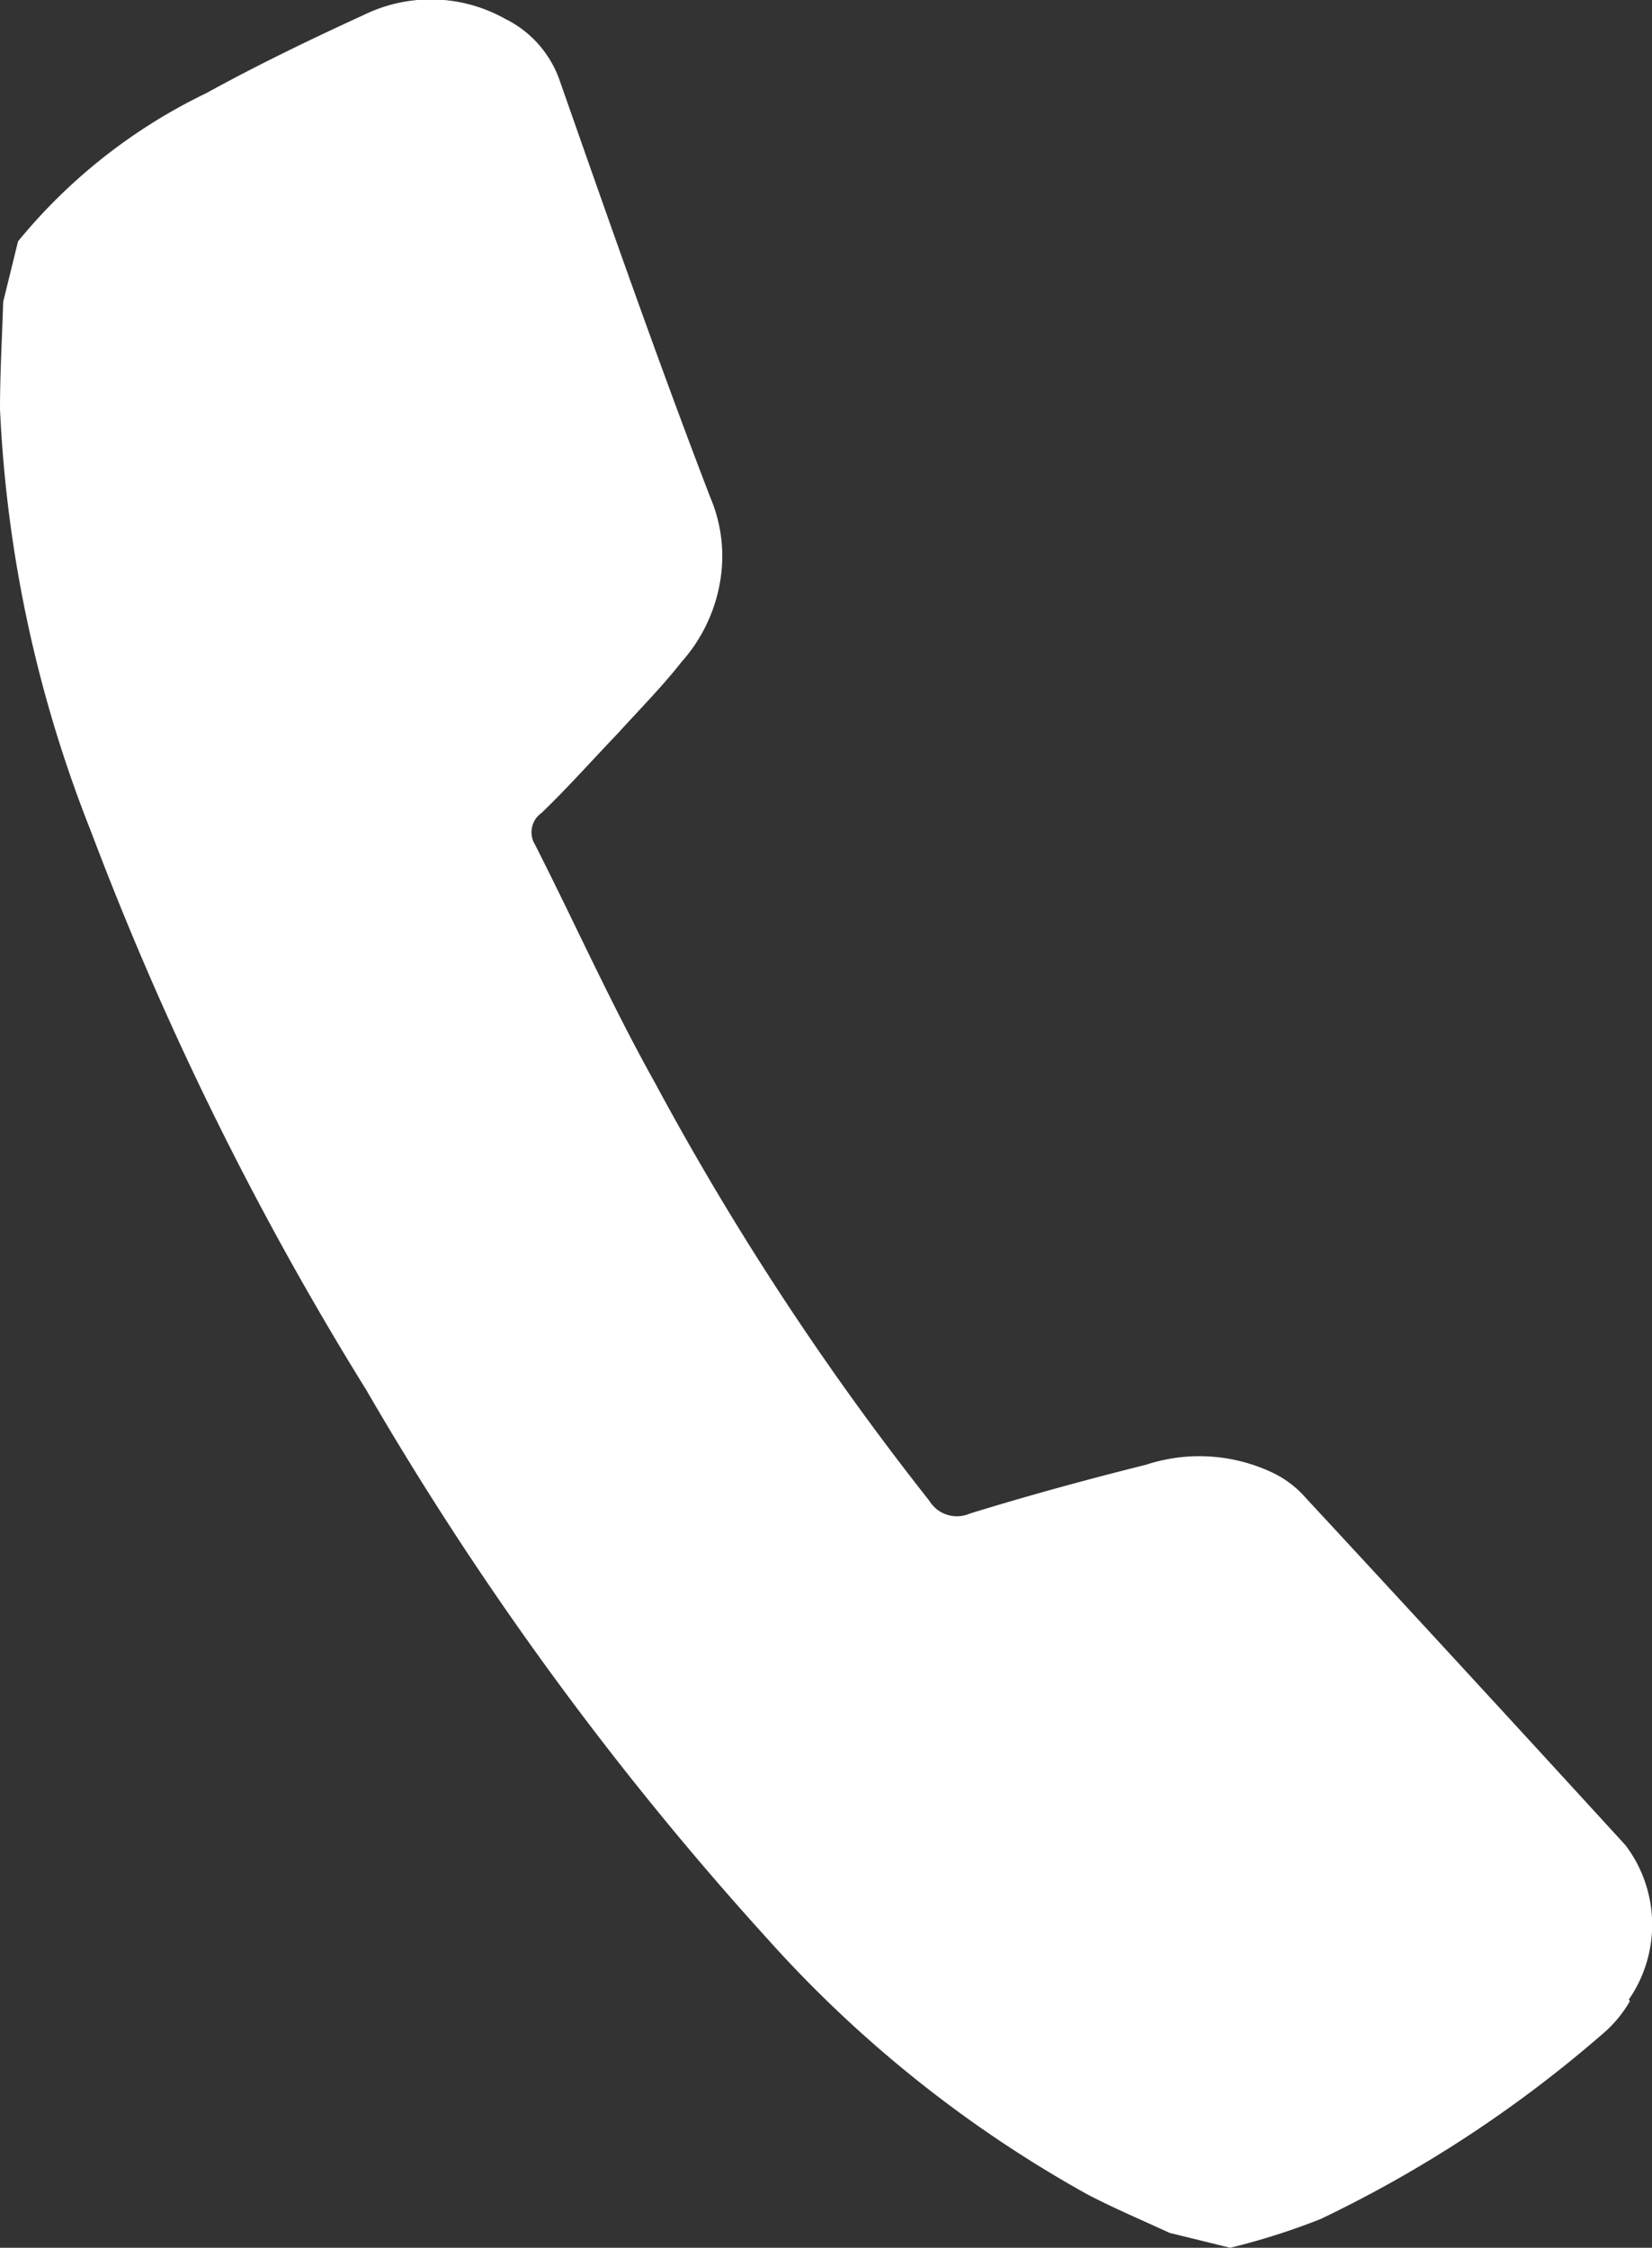 <svg xmlns="http://www.w3.org/2000/svg" width="23.421" height="31.868" viewBox="0 0 23.421 31.868">
  <rect x="0" y="0" width="23.421" height="31.868" fill="#333333" stroke="none"/>
  <path id="パス_202553" data-name="パス 202553" d="M266.618,28.369a1.777,1.777,0,0,1-.407.482,17.771,17.771,0,0,1-3.979,2.608,9.724,9.724,0,0,1-1.281.407l-.859-.211c-.392-.181-.784-.347-1.161-.543h0a17.458,17.458,0,0,1-4.492-3.572A45.716,45.716,0,0,1,248.7,19.7a45.4,45.4,0,0,1-3.9-7.914A18.483,18.483,0,0,1,243.51,5.8c0-.513.03-1.025.045-1.522l.211-.859a7.851,7.851,0,0,1,2.668-2.1c.739-.407,1.492-.769,2.246-1.115h0a2.158,2.158,0,0,1,1.99.06,1.537,1.537,0,0,1,.769.859c.693,1.975,1.387,3.964,2.14,5.924h0a2.129,2.129,0,0,1,.136,1.221,2.279,2.279,0,0,1-.543,1.115c-.271.347-.6.678-.9,1.01-.362.377-.708.769-1.085,1.131h0a.335.335,0,0,0-.09.452c.573,1.131,1.085,2.276,1.7,3.376a40.519,40.519,0,0,0,3.889,5.924.457.457,0,0,0,.573.181c.829-.256,1.658-.482,2.5-.693a2.422,2.422,0,0,1,1.809.121,1.45,1.45,0,0,1,.452.347q2.284,2.465,4.537,4.929a1.867,1.867,0,0,1,.045,2.186h0Z" transform="translate(-243.51 0.002)" fill="#fff"/>
</svg>
